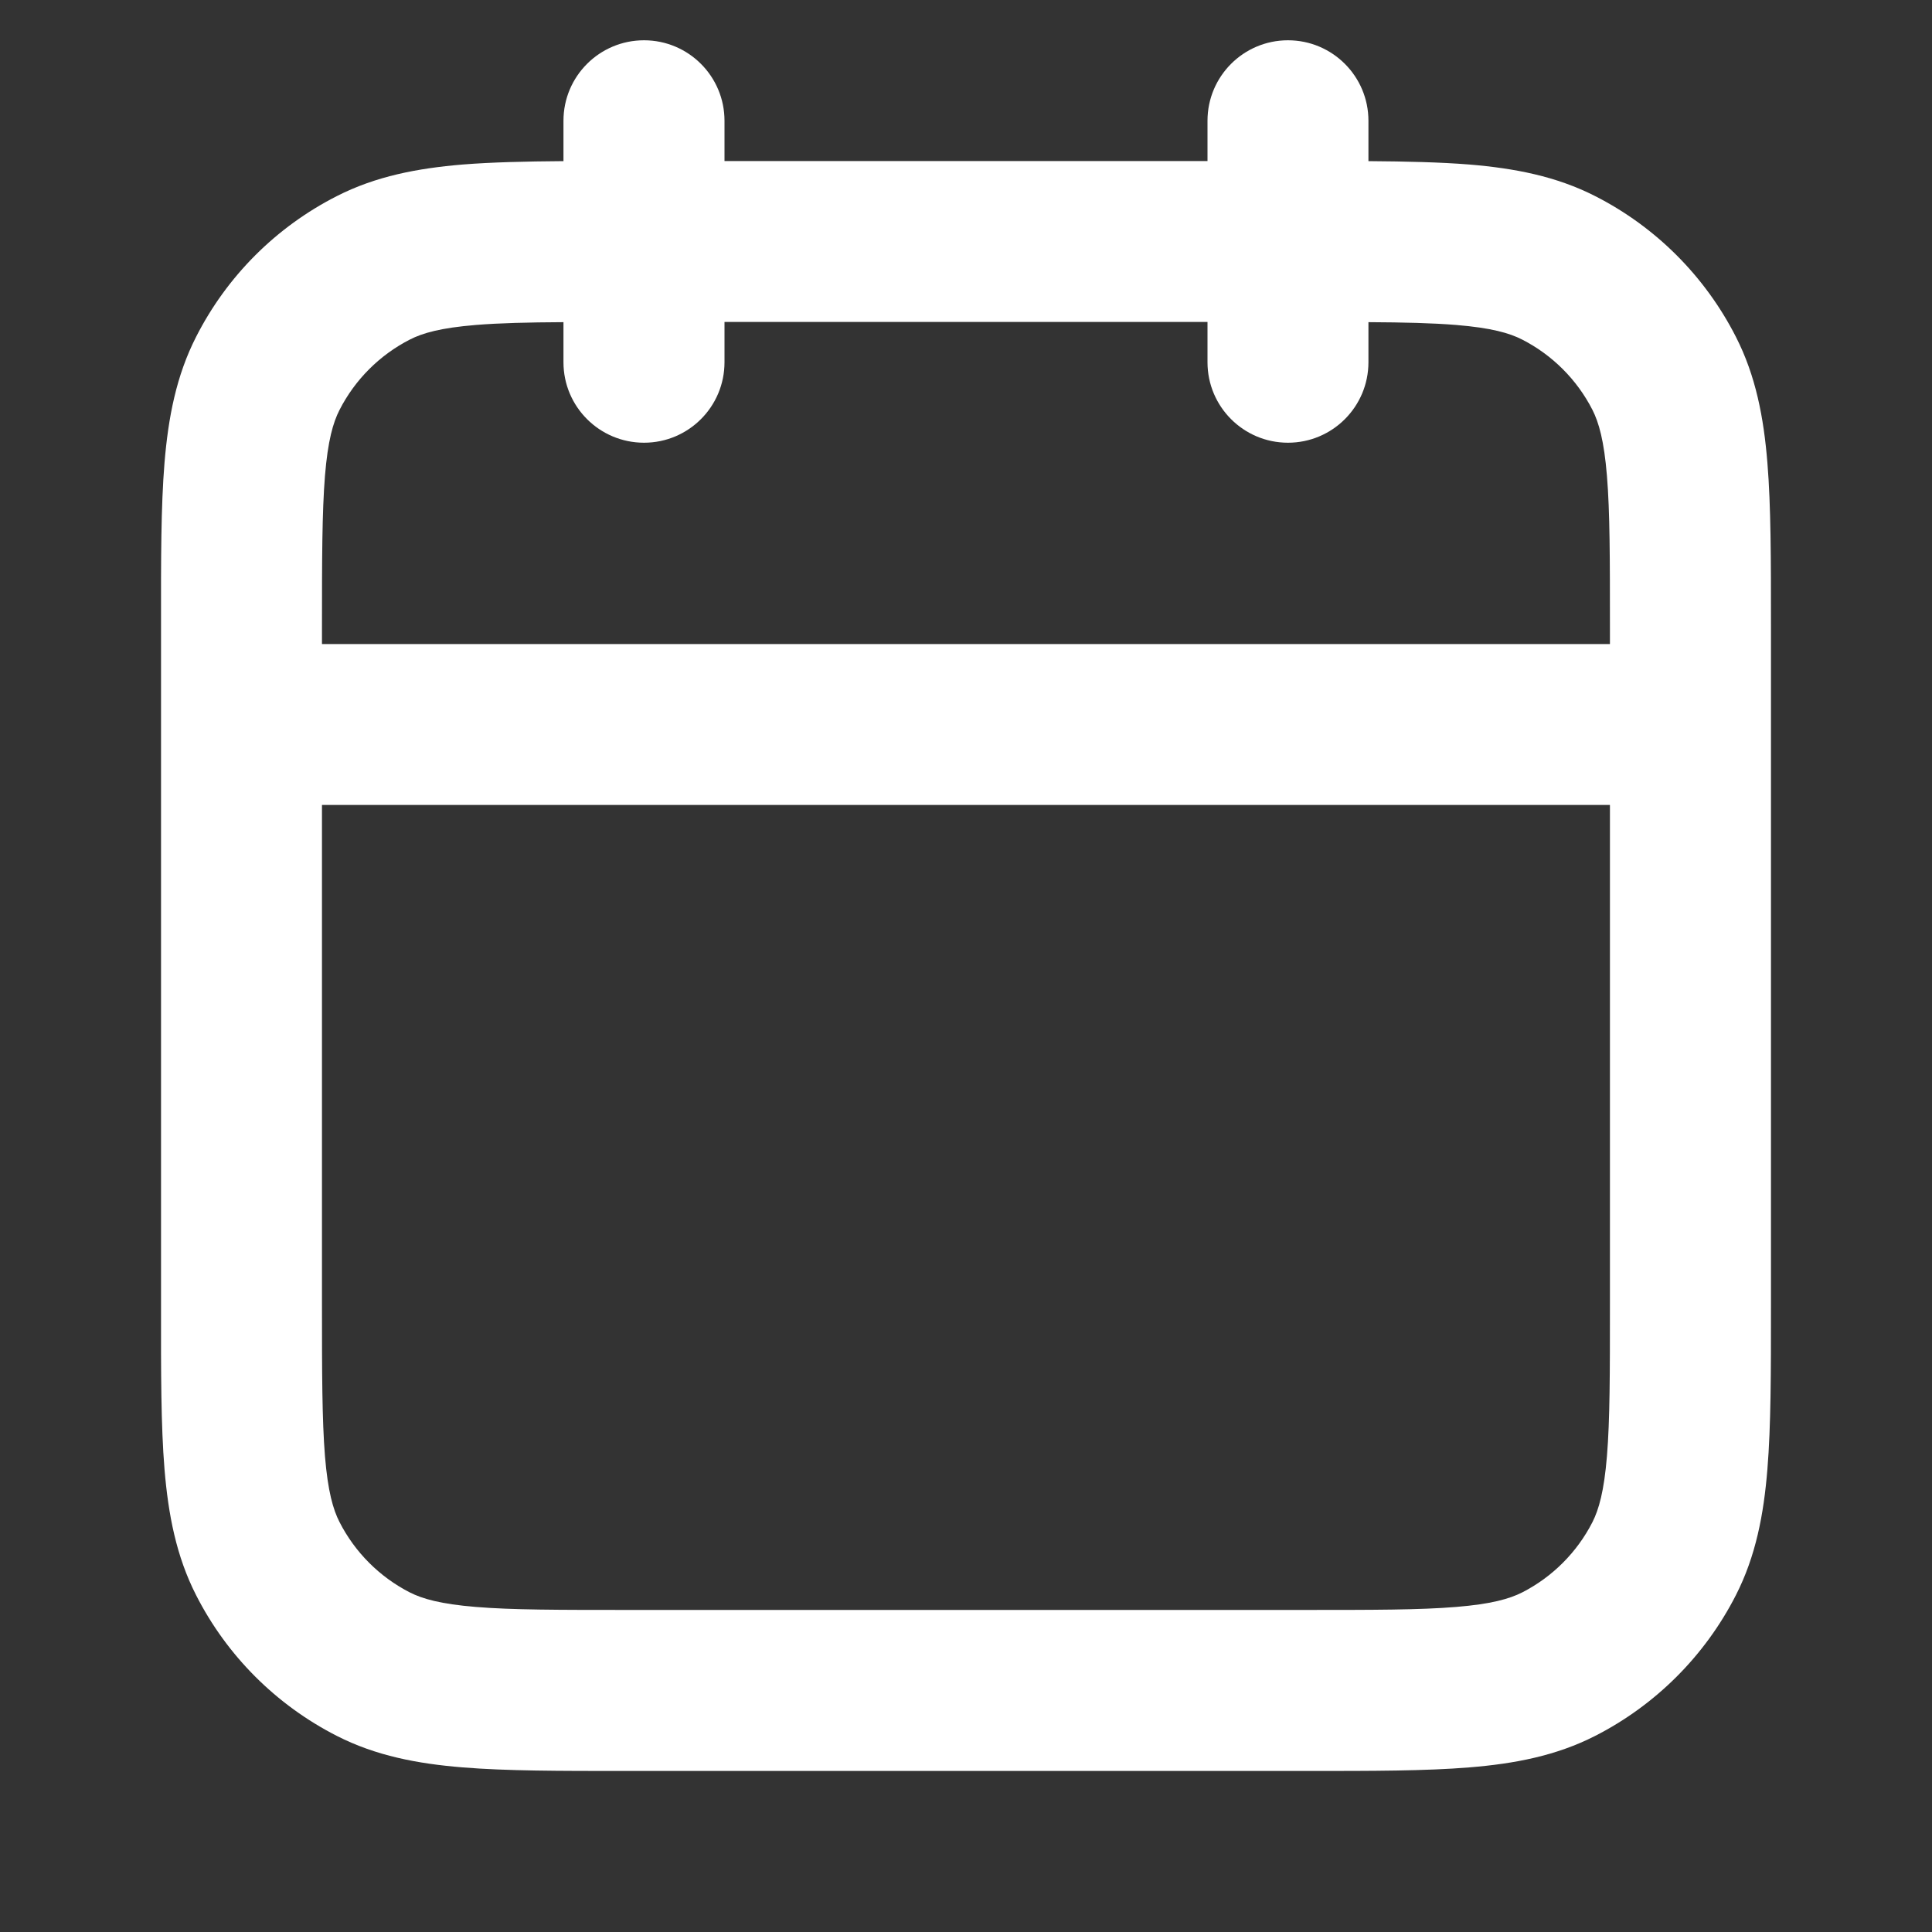 <?xml version="1.0" encoding="UTF-8"?> <svg xmlns="http://www.w3.org/2000/svg" width="20" height="20" viewBox="0 0 20 20" fill="none"><rect x="0" y="0" width="20" height="20" fill="#333333" stroke="none"/><g clip-path="url(#clip0_40_30428)"><path fill-rule="evenodd" clip-rule="evenodd" d="M6.667 0.417C7.127 0.417 7.5 0.79 7.5 1.25V1.667H12.5V1.25C12.5 0.79 12.873 0.417 13.333 0.417C13.793 0.417 14.166 0.79 14.166 1.25V1.668C14.563 1.671 14.909 1.679 15.21 1.703C15.678 1.742 16.109 1.824 16.513 2.03C17.14 2.349 17.65 2.859 17.97 3.487C18.176 3.891 18.258 4.322 18.296 4.79C18.333 5.241 18.333 5.795 18.333 6.465V13.534C18.333 14.205 18.333 14.759 18.296 15.21C18.258 15.678 18.176 16.109 17.97 16.513C17.65 17.14 17.14 17.65 16.513 17.97C16.109 18.176 15.678 18.258 15.21 18.296C14.759 18.333 14.205 18.333 13.534 18.333H6.465C5.795 18.333 5.241 18.333 4.79 18.296C4.322 18.258 3.891 18.176 3.487 17.97C2.859 17.65 2.349 17.14 2.03 16.513C1.824 16.109 1.742 15.678 1.703 15.21C1.666 14.759 1.666 14.205 1.667 13.534V6.465C1.666 5.795 1.666 5.241 1.703 4.79C1.742 4.322 1.824 3.891 2.03 3.487C2.349 2.859 2.859 2.349 3.487 2.03C3.891 1.824 4.322 1.742 4.79 1.703C5.091 1.679 5.437 1.671 5.833 1.668V1.25C5.833 0.79 6.206 0.417 6.667 0.417ZM5.833 3.335C5.462 3.337 5.17 3.344 4.926 3.364C4.56 3.394 4.374 3.448 4.243 3.515C3.93 3.675 3.675 3.93 3.515 4.243C3.448 4.374 3.394 4.56 3.364 4.926C3.334 5.301 3.333 5.786 3.333 6.5V6.667H16.666V6.5C16.666 5.786 16.666 5.301 16.635 4.926C16.605 4.56 16.551 4.374 16.485 4.243C16.325 3.93 16.07 3.675 15.757 3.515C15.626 3.448 15.439 3.394 15.074 3.364C14.829 3.344 14.538 3.337 14.166 3.335V3.75C14.166 4.21 13.793 4.583 13.333 4.583C12.873 4.583 12.5 4.21 12.5 3.75V3.333H7.5V3.75C7.5 4.21 7.127 4.583 6.667 4.583C6.206 4.583 5.833 4.21 5.833 3.75V3.335ZM16.666 8.333H3.333V13.5C3.333 14.214 3.334 14.699 3.364 15.074C3.394 15.439 3.448 15.626 3.515 15.757C3.675 16.07 3.93 16.325 4.243 16.485C4.374 16.551 4.56 16.605 4.926 16.635C5.301 16.666 5.786 16.666 6.5 16.666H13.5C14.214 16.666 14.699 16.666 15.074 16.635C15.439 16.605 15.626 16.551 15.757 16.485C16.07 16.325 16.325 16.07 16.485 15.757C16.551 15.626 16.605 15.439 16.635 15.074C16.666 14.699 16.666 14.214 16.666 13.5V8.333Z" fill="white"></path></g><defs><clipPath id="clip0_40_30428"><rect width="20" height="20" fill="white"></rect></clipPath></defs></svg> 